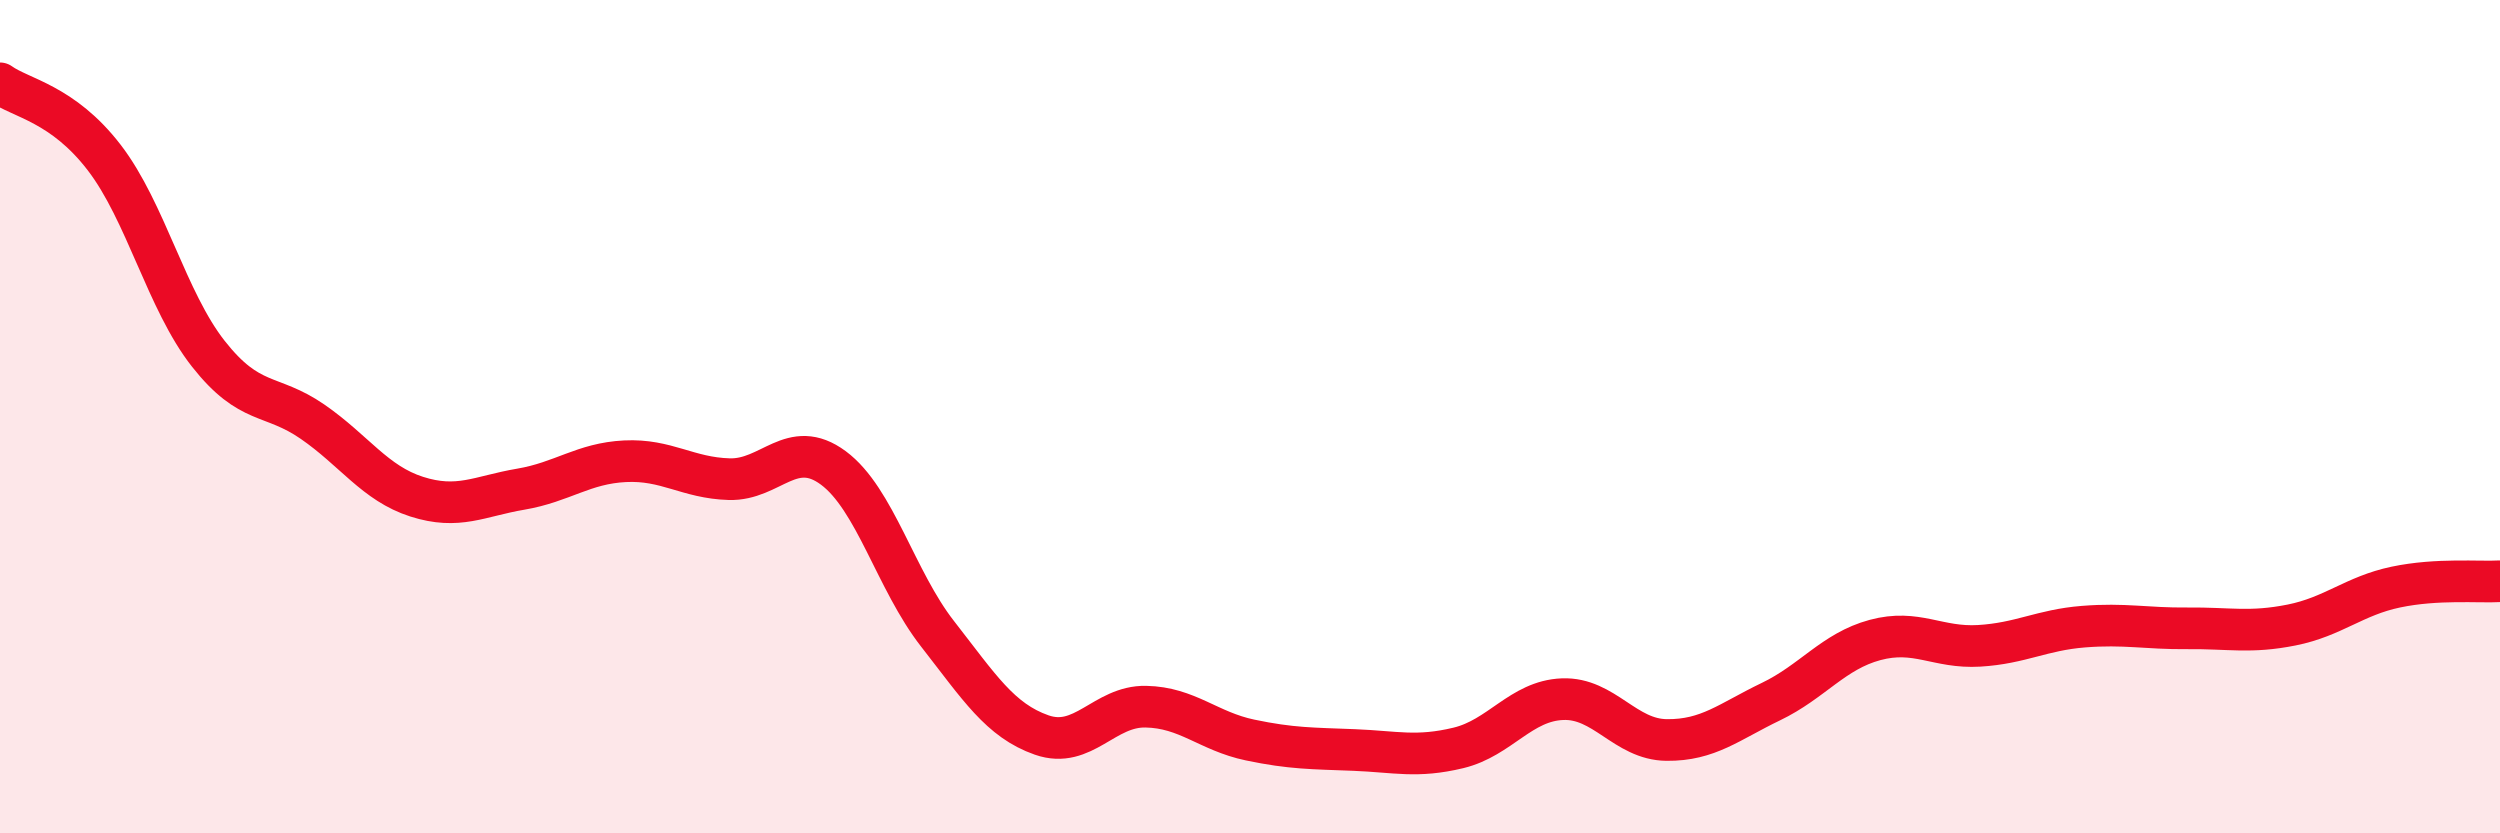 
    <svg width="60" height="20" viewBox="0 0 60 20" xmlns="http://www.w3.org/2000/svg">
      <path
        d="M 0,2 C 0.5,2.36 1.5,2.48 2.5,3.78 C 3.5,5.08 4,7.22 5,8.49 C 6,9.76 6.5,9.43 7.5,10.12 C 8.5,10.81 9,11.6 10,11.92 C 11,12.24 11.5,11.91 12.5,11.74 C 13.5,11.57 14,11.12 15,11.07 C 16,11.02 16.5,11.47 17.5,11.5 C 18.5,11.53 19,10.49 20,11.23 C 21,11.97 21.5,13.93 22.5,15.21 C 23.5,16.49 24,17.29 25,17.64 C 26,17.99 26.5,16.94 27.5,16.96 C 28.5,16.98 29,17.55 30,17.76 C 31,17.97 31.5,17.96 32.5,18 C 33.5,18.04 34,18.19 35,17.95 C 36,17.71 36.5,16.82 37.5,16.78 C 38.5,16.74 39,17.75 40,17.76 C 41,17.77 41.5,17.32 42.5,16.84 C 43.5,16.36 44,15.63 45,15.36 C 46,15.09 46.5,15.56 47.5,15.5 C 48.5,15.44 49,15.12 50,15.04 C 51,14.96 51.5,15.09 52.5,15.08 C 53.5,15.07 54,15.2 55,15 C 56,14.8 56.5,14.3 57.5,14.09 C 58.5,13.88 59.5,13.98 60,13.95L60 20L0 20Z"
        fill="#EB0A25"
        opacity="0.1"
        stroke-linecap="round"
        stroke-linejoin="round"
      />
      <path
        d="M 0,2 C 0.5,2.36 1.5,2.48 2.5,3.78 C 3.5,5.08 4,7.22 5,8.49 C 6,9.76 6.5,9.43 7.5,10.12 C 8.5,10.81 9,11.6 10,11.92 C 11,12.24 11.5,11.91 12.5,11.74 C 13.5,11.57 14,11.12 15,11.07 C 16,11.02 16.5,11.47 17.5,11.5 C 18.5,11.53 19,10.49 20,11.23 C 21,11.97 21.5,13.93 22.5,15.21 C 23.5,16.49 24,17.29 25,17.64 C 26,17.99 26.5,16.94 27.5,16.96 C 28.5,16.98 29,17.55 30,17.76 C 31,17.97 31.5,17.96 32.5,18 C 33.5,18.04 34,18.19 35,17.95 C 36,17.71 36.5,16.82 37.5,16.78 C 38.5,16.74 39,17.75 40,17.76 C 41,17.77 41.5,17.32 42.5,16.84 C 43.5,16.36 44,15.63 45,15.36 C 46,15.09 46.5,15.56 47.5,15.5 C 48.5,15.44 49,15.12 50,15.04 C 51,14.96 51.5,15.09 52.5,15.08 C 53.5,15.07 54,15.2 55,15 C 56,14.8 56.5,14.3 57.5,14.09 C 58.5,13.88 59.5,13.98 60,13.95"
        stroke="#EB0A25"
        stroke-width="1"
        fill="none"
        stroke-linecap="round"
        stroke-linejoin="round"
      />
    </svg>
  